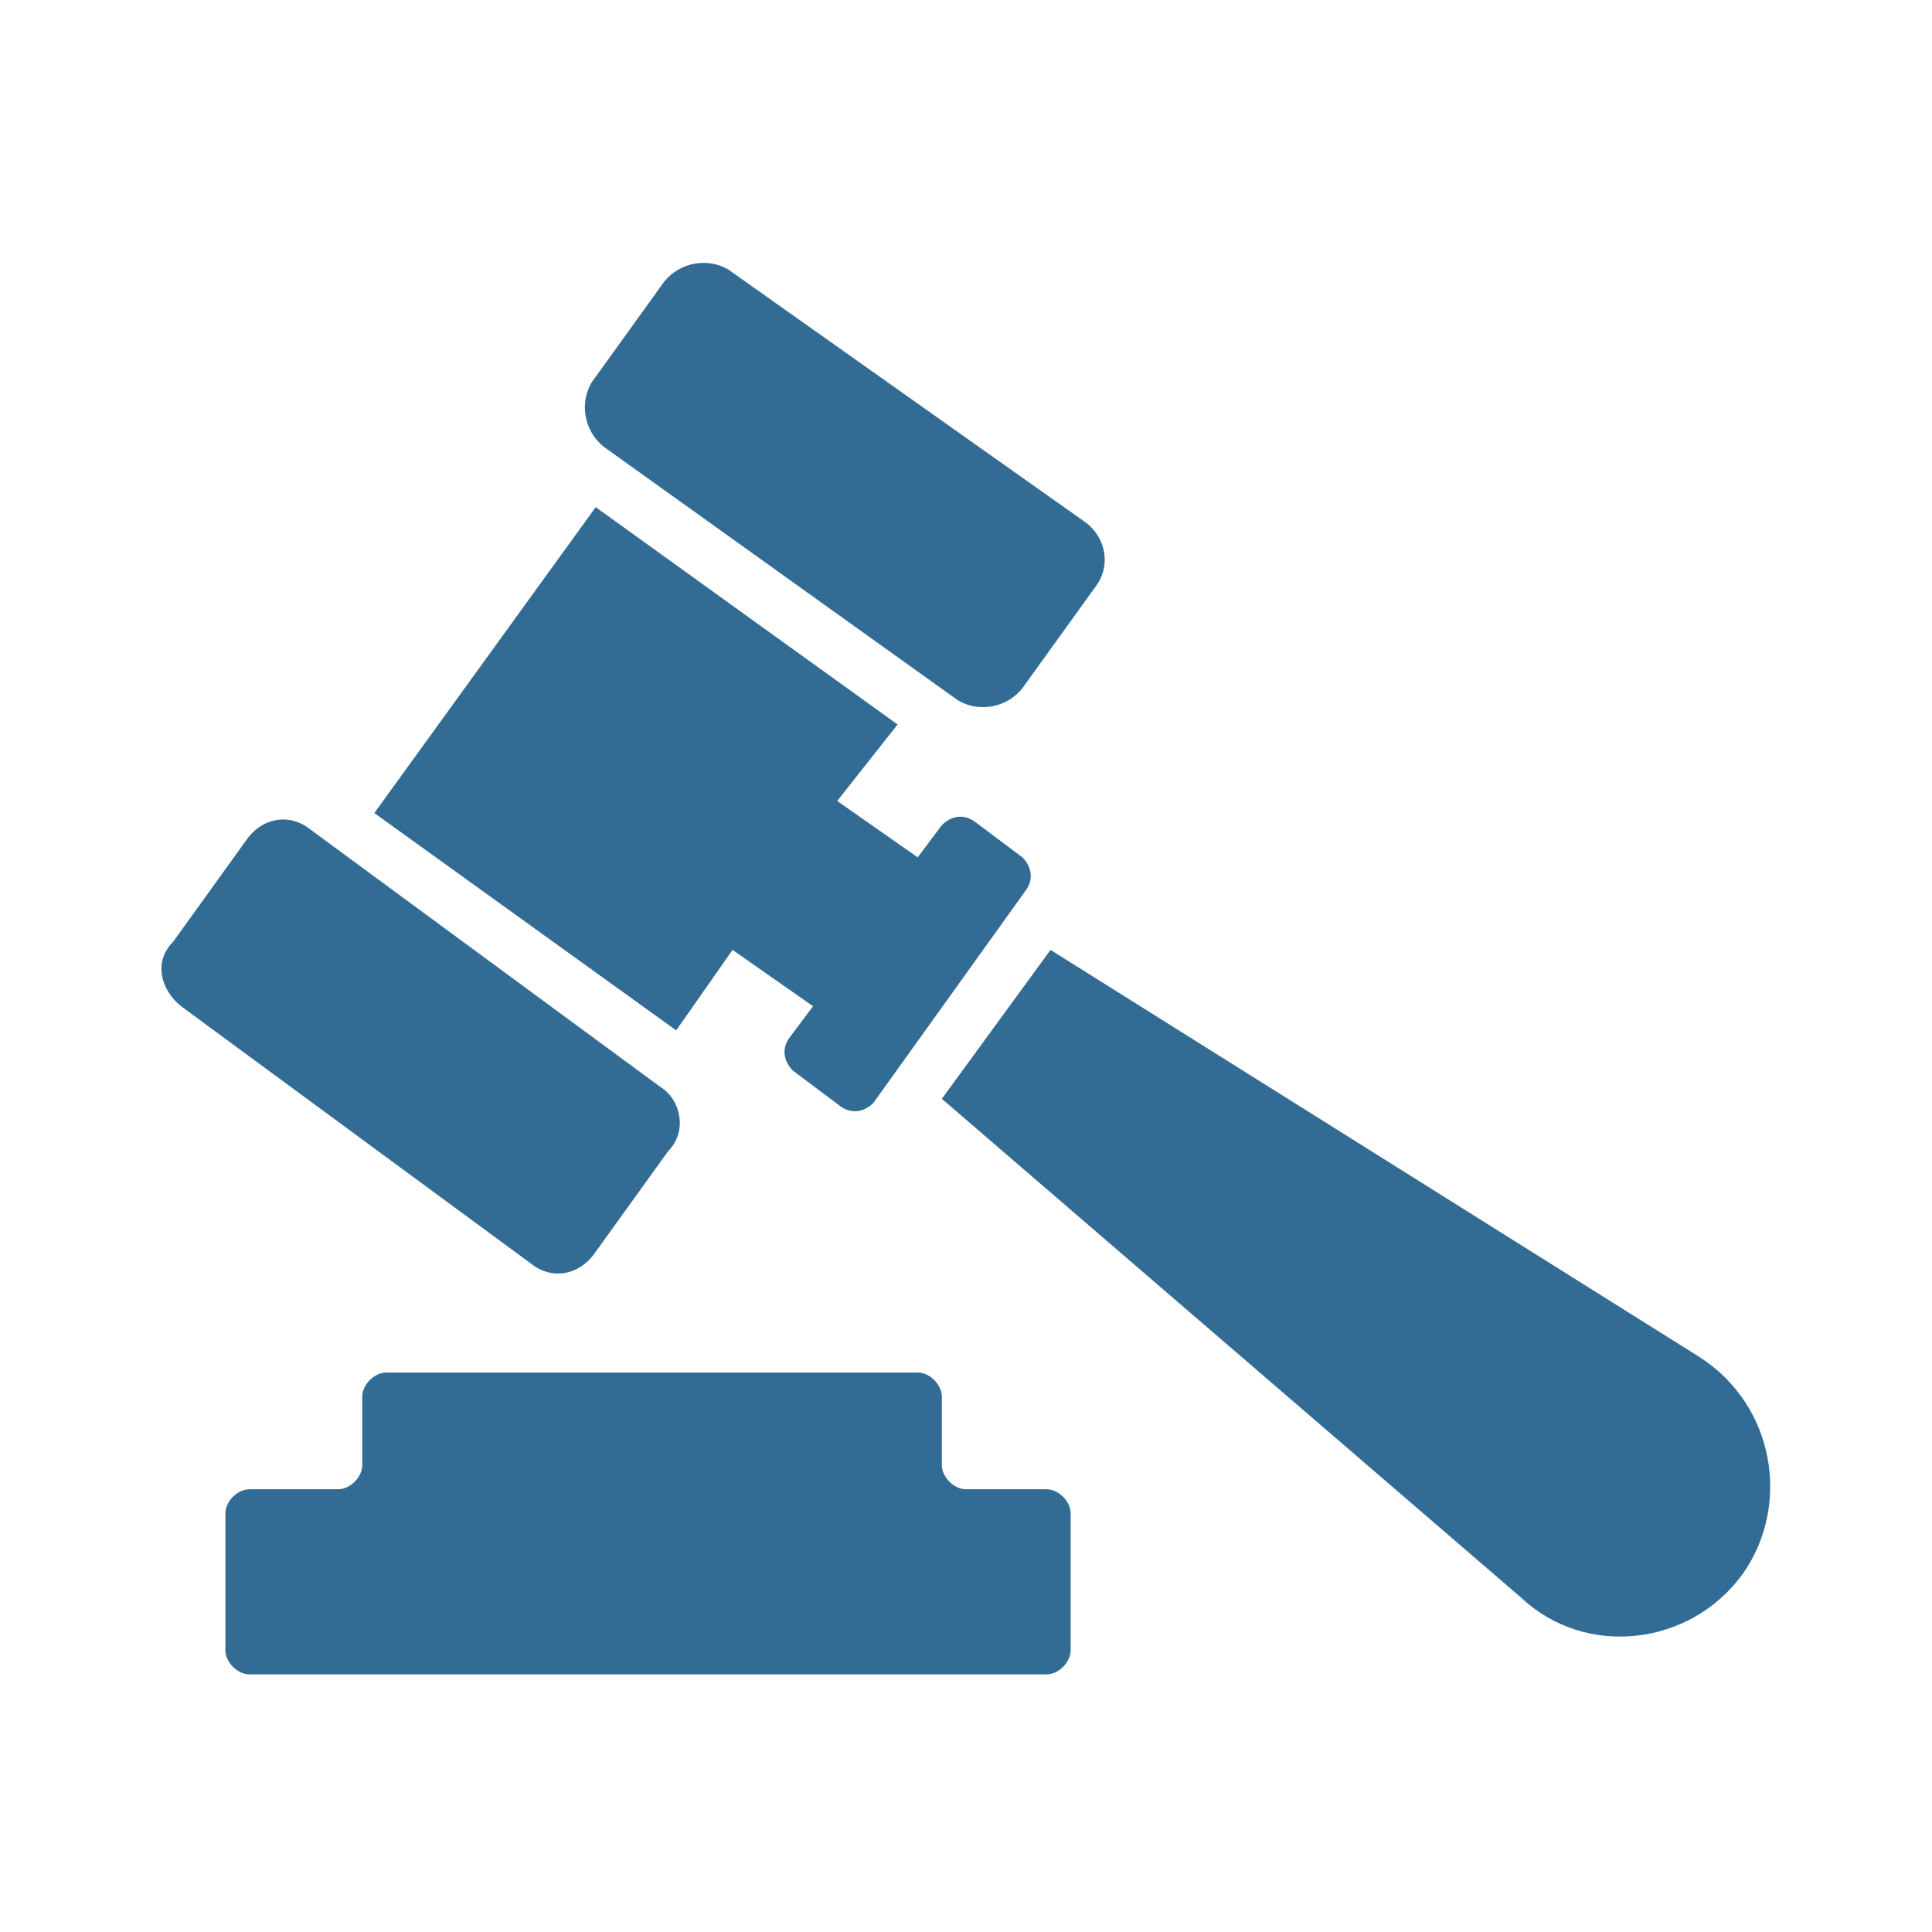 <?xml version="1.0" encoding="utf-8"?>
<!-- Generator: Adobe Illustrator 21.1.0, SVG Export Plug-In . SVG Version: 6.00 Build 0)  -->
<svg version="1.1" baseProfile="basic" id="Layer_1"
	 xmlns="http://www.w3.org/2000/svg" xmlns:xlink="http://www.w3.org/1999/xlink" x="0px" y="0px" viewBox="0 0 48 48"
	 xml:space="preserve">
<style type="text/css">
	.st0{fill:#326C94;}
	.st1{fill-rule:evenodd;clip-rule:evenodd;fill:#326C94;}
</style>
<g>
	<path class="st0" d="M9,36.4v-1.7c0-0.3,0.3-0.6,0.6-0.6h13.2c0.3,0,0.6,0.3,0.6,0.6v1.7c0,0.3,0.3,0.6,0.6,0.6h2
		c0.3,0,0.6,0.3,0.6,0.6V41c0,0.3-0.3,0.6-0.6,0.6H6.2c-0.3,0-0.6-0.3-0.6-0.6v-3.4c0-0.3,0.3-0.6,0.6-0.6h2.2C8.7,37,9,36.7,9,36.4
		z"/>
	<g>
		<path class="st0" d="M27.2,14.6l-1.8,2.5c-0.4,0.5-1.1,0.6-1.6,0.3L15,11.1c-0.5-0.4-0.6-1.1-0.3-1.6l1.8-2.5
			c0.4-0.5,1.1-0.6,1.6-0.3L27,13C27.5,13.4,27.6,14.1,27.2,14.6z M16.4,27l-8.7-6.4c-0.5-0.4-1.2-0.3-1.6,0.3l-1.8,2.5
			C3.8,23.9,4,24.6,4.5,25l8.7,6.4c0.5,0.4,1.2,0.3,1.6-0.3l1.8-2.5C17.1,28.1,16.9,27.3,16.4,27z M22.3,18l-7.5-5.4l-5.5,7.6
			l7.5,5.4l1.4-2l2,1.4l-0.6,0.8c-0.2,0.3-0.1,0.6,0.1,0.8l1.2,0.9c0.3,0.2,0.6,0.1,0.8-0.1l3.8-5.3c0.2-0.3,0.1-0.6-0.1-0.8
			l-1.2-0.9c-0.3-0.2-0.6-0.1-0.8,0.1l-0.6,0.8l-2-1.4L22.3,18z"/>
		<path class="st0" d="M23.4,27.3l2.7-3.7l16.1,10.1c1.9,1.2,2.3,3.7,1.1,5.4l0,0c-1.3,1.8-3.9,2.1-5.5,0.6L23.4,27.3z"/>
	</g>
</g>
</svg>

